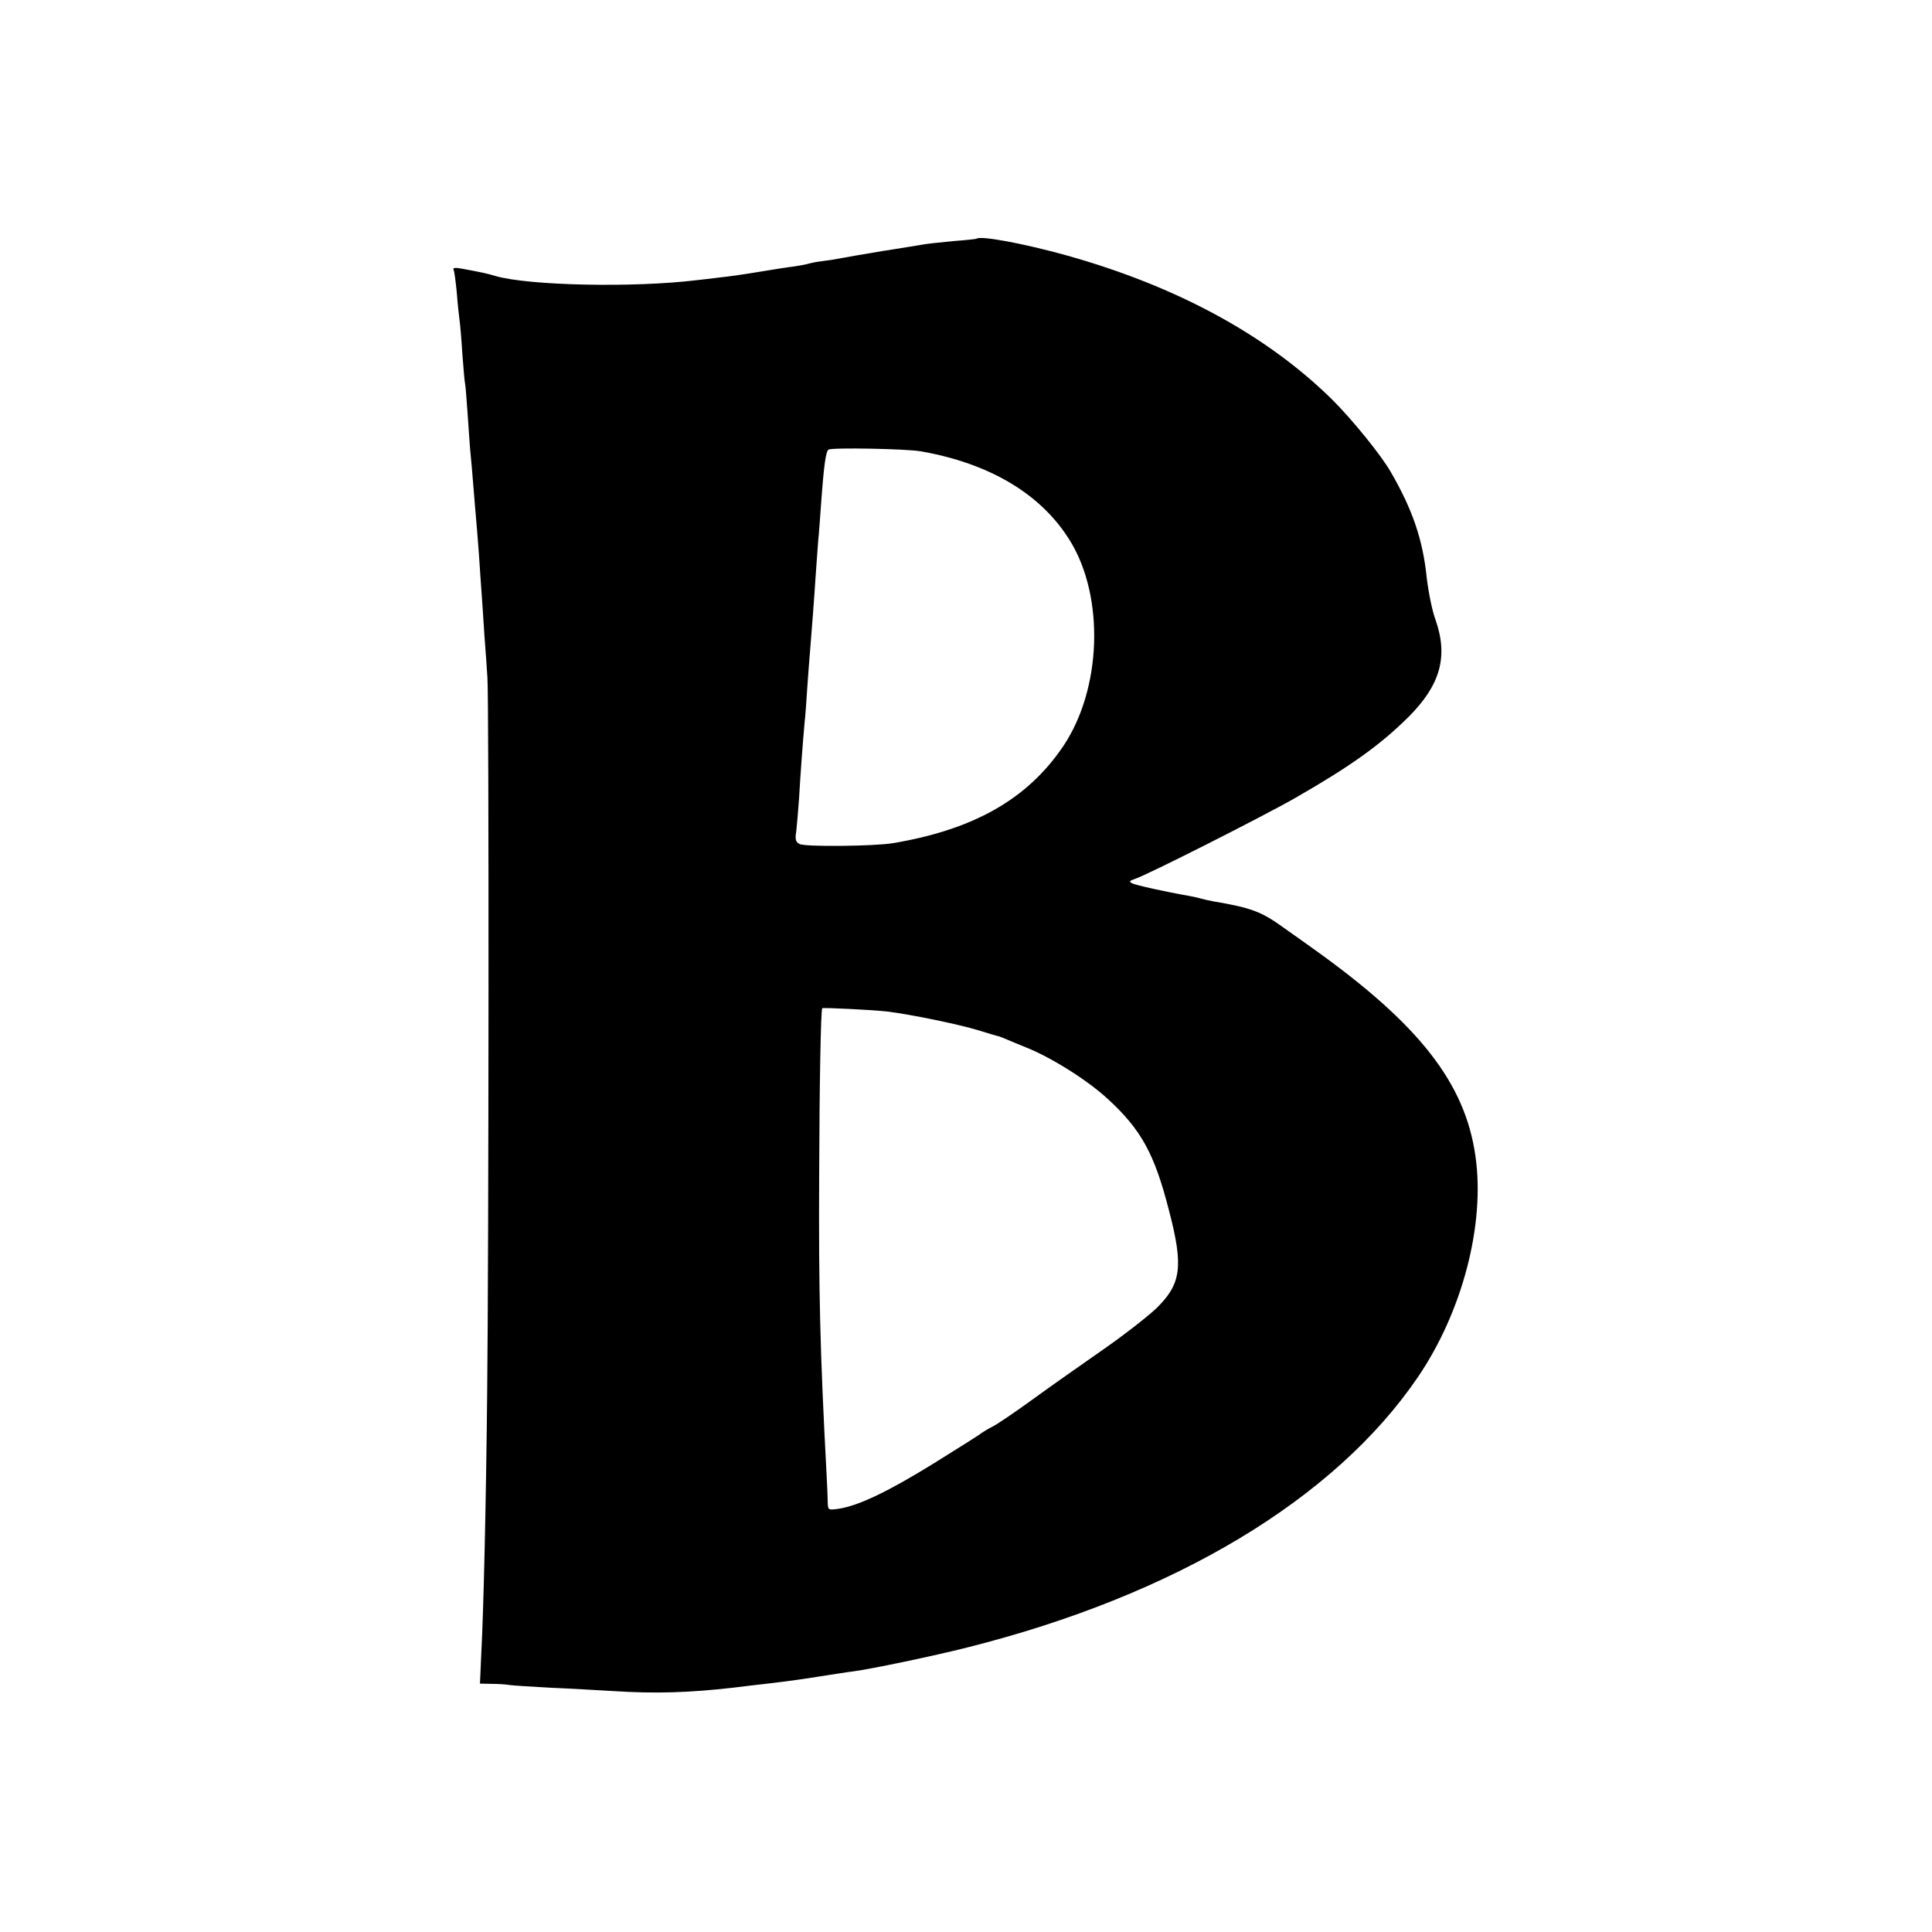 <?xml version="1.0" standalone="no"?>
<!DOCTYPE svg PUBLIC "-//W3C//DTD SVG 20010904//EN"
 "http://www.w3.org/TR/2001/REC-SVG-20010904/DTD/svg10.dtd">
<svg version="1.0" xmlns="http://www.w3.org/2000/svg"
 width="700pt" height="700pt" viewBox="0 0 700 700"
 preserveAspectRatio="xMidYMid meet">
<g transform="translate(0,700) scale(0.1,-0.1)"
fill="#000000" stroke="none">
<path d="M3538 6135 c-2 -1 -37 -5 -78 -8 -41 -4 -91 -9 -110 -12 -19 -3 -89
-15 -155 -25 -66 -11 -131 -22 -145 -25 -14 -3 -45 -8 -70 -11 -25 -3 -47 -8
-50 -9 -3 -2 -26 -6 -50 -10 -25 -3 -83 -12 -130 -20 -47 -8 -110 -17 -140
-20 -30 -4 -68 -8 -85 -10 -229 -28 -609 -20 -730 15 -29 9 -53 14 -124 27
-20 4 -32 2 -28 -3 3 -5 8 -43 12 -84 3 -41 8 -86 10 -100 2 -14 7 -68 10
-120 4 -52 8 -101 10 -110 2 -8 6 -62 10 -120 4 -58 8 -118 10 -135 2 -16 6
-68 10 -115 4 -47 8 -101 10 -120 2 -19 6 -75 10 -125 3 -49 8 -115 10 -145 2
-30 7 -98 10 -150 4 -52 9 -122 11 -155 6 -65 5 -2094 -1 -2605 -4 -387 -13
-778 -21 -927 l-5 -113 43 -1 c24 0 52 -2 63 -4 11 -2 79 -6 150 -10 72 -3
173 -9 225 -12 155 -10 275 -6 435 12 22 3 83 10 135 16 52 6 133 17 180 25
47 7 101 16 120 18 63 8 293 56 415 87 752 189 1331 537 1632 979 162 238 244
554 209 800 -37 265 -203 478 -587 752 -13 9 -61 44 -107 76 -81 59 -119 73
-255 96 -15 3 -35 7 -45 10 -9 3 -29 7 -44 10 -81 14 -195 39 -207 46 -11 6
-8 9 10 15 42 13 469 229 584 295 202 116 307 192 408 292 116 116 145 219 98
353 -12 32 -26 102 -32 155 -14 134 -51 244 -130 380 -35 61 -138 188 -211
261 -237 234 -564 412 -965 524 -155 43 -311 72 -325 60z m-203 -770 c253 -44
440 -157 543 -326 125 -205 113 -537 -26 -743 -129 -191 -324 -302 -617 -351
-65 -11 -319 -14 -338 -3 -14 7 -17 17 -12 46 2 20 7 73 10 117 5 90 14 208
20 275 3 25 7 83 10 130 3 47 8 106 10 131 5 63 16 202 20 269 2 30 6 87 9
125 4 39 8 102 11 140 10 139 17 190 27 196 13 8 279 3 333 -6z m-120 -2030
c88 -11 258 -46 330 -68 39 -12 72 -22 75 -22 3 -1 16 -6 30 -12 14 -6 45 -19
70 -29 90 -36 222 -119 294 -186 121 -111 169 -199 221 -402 54 -206 45 -268
-46 -357 -32 -30 -119 -98 -194 -150 -74 -52 -189 -132 -253 -179 -65 -47
-131 -92 -148 -100 -16 -8 -33 -19 -39 -23 -5 -5 -82 -53 -170 -108 -165 -102
-271 -153 -343 -165 -41 -6 -42 -6 -43 22 0 16 -2 61 -4 99 -24 449 -29 666
-27 1085 1 338 6 596 11 607 2 3 186 -6 236 -12z"/>
</g>
</svg>
